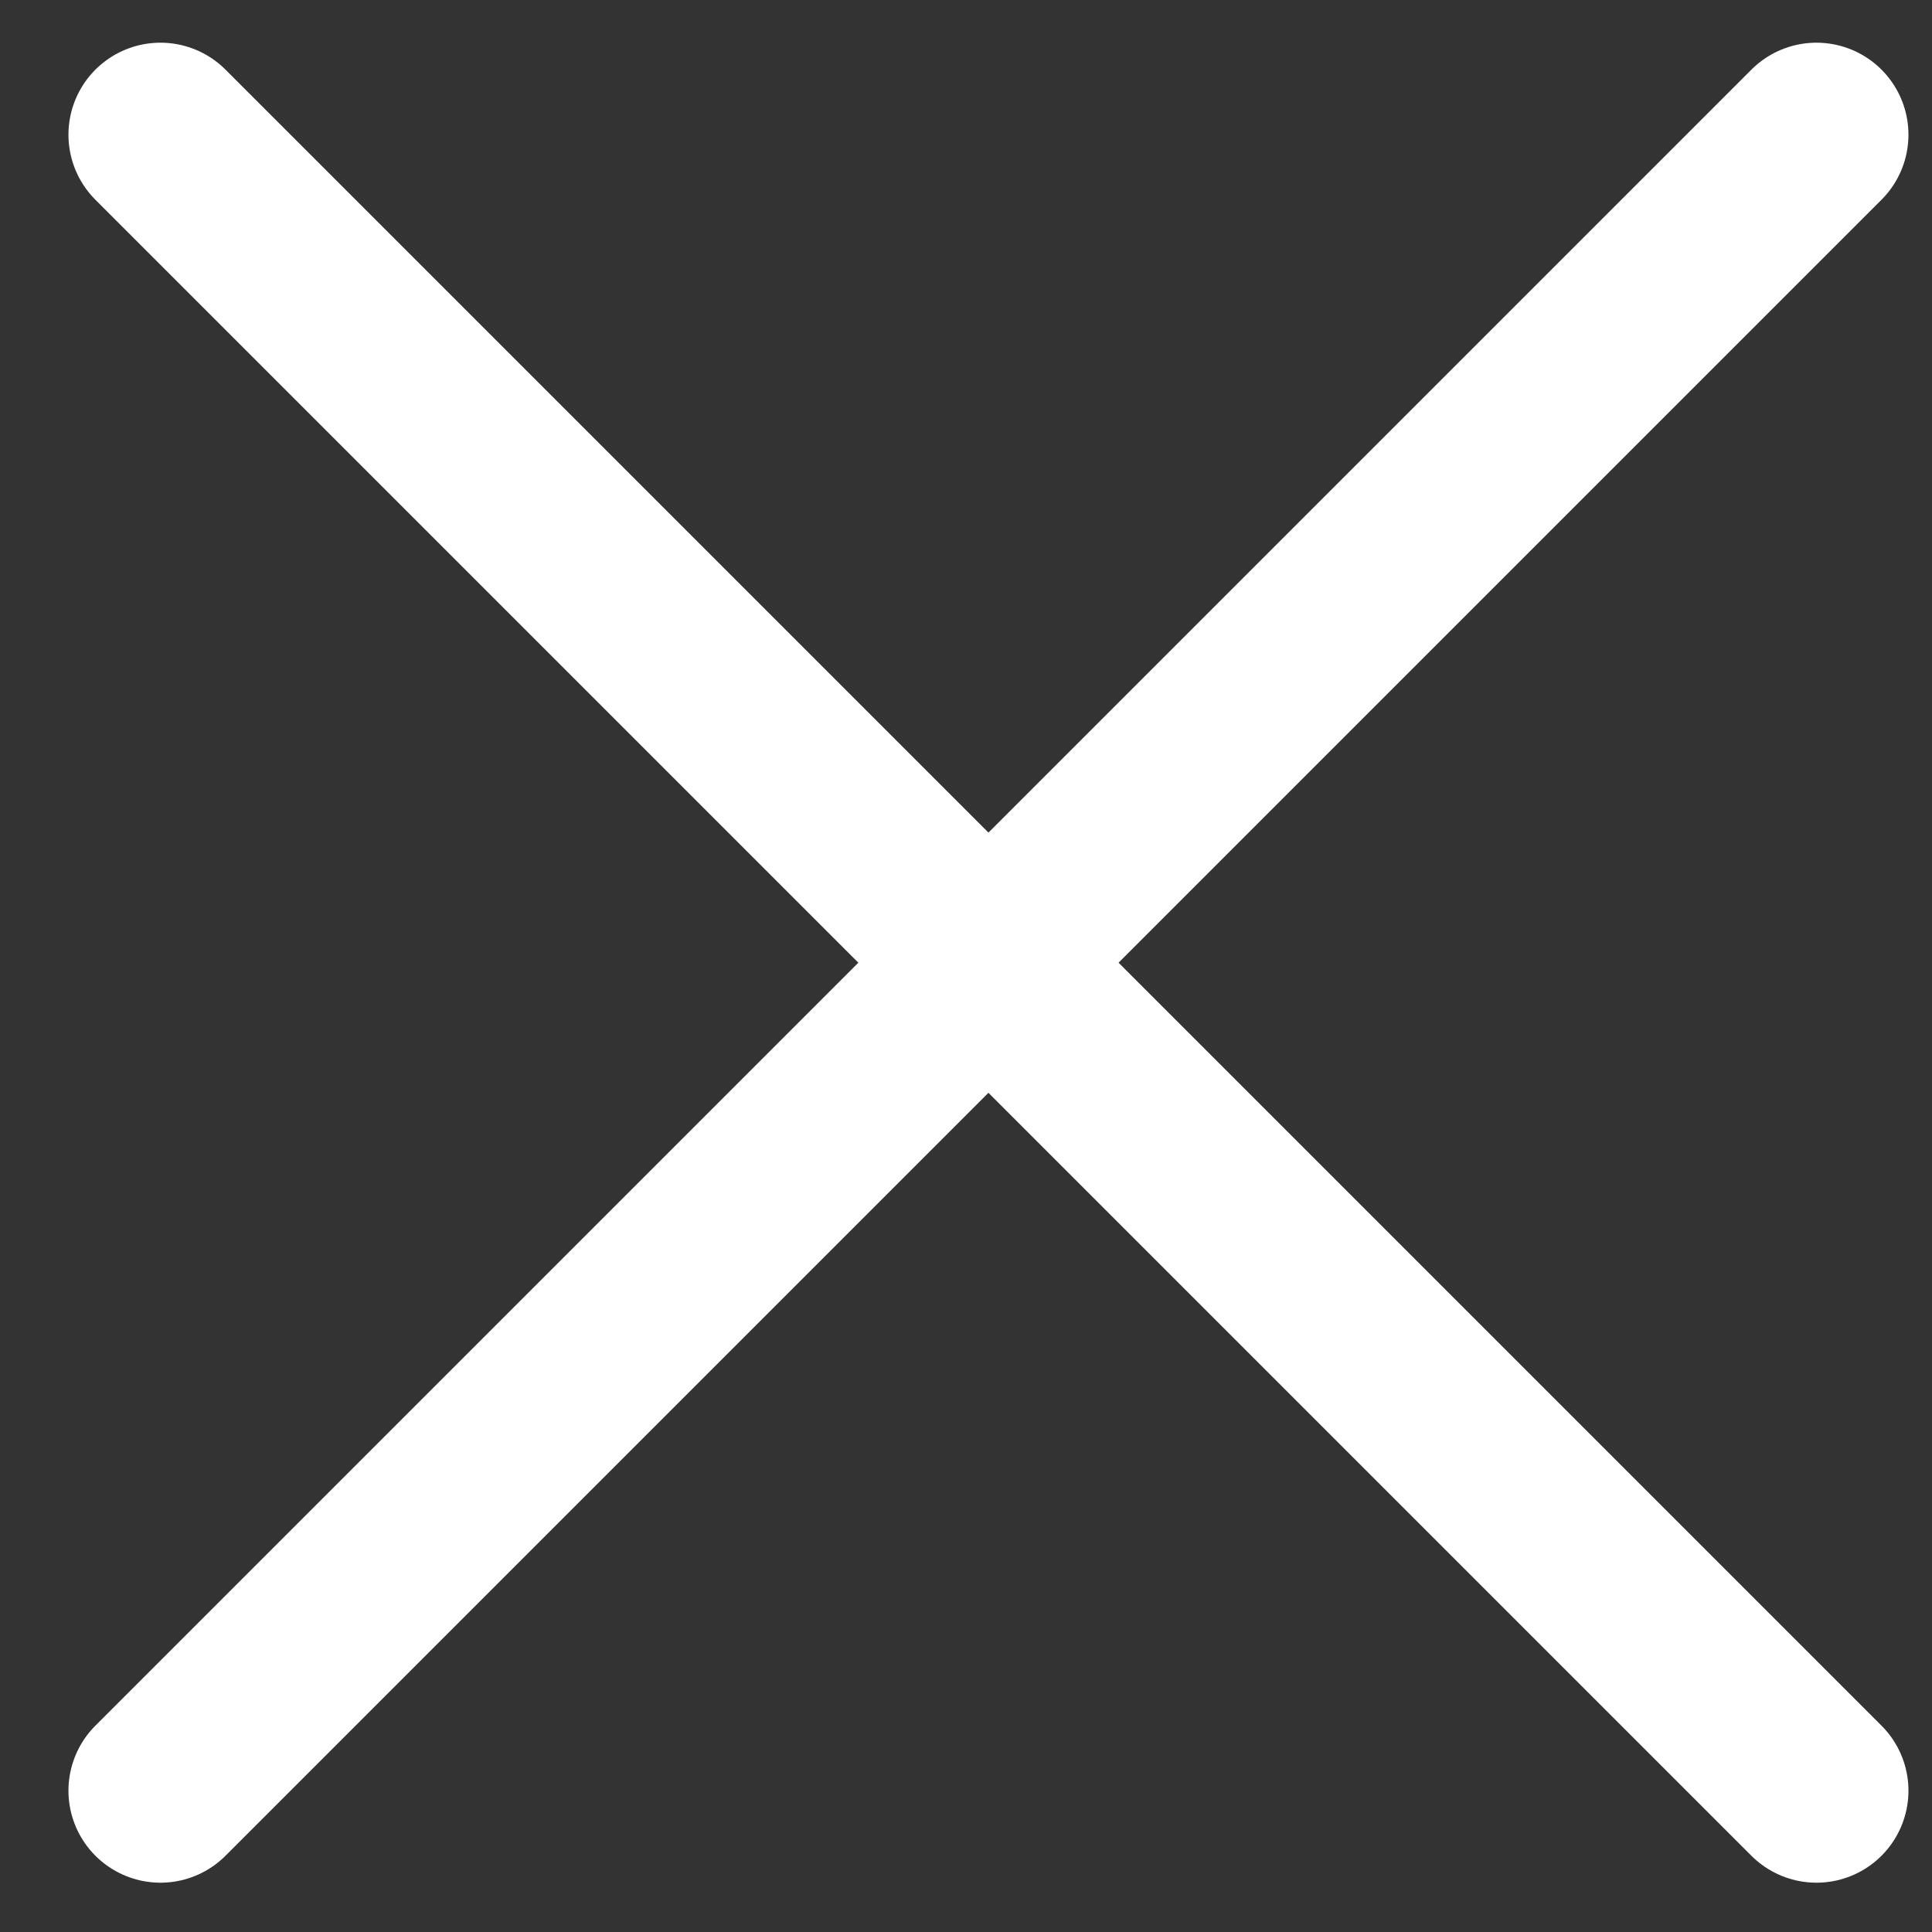<svg width="21" height="21" viewBox="0 0 21 21" fill="none" xmlns="http://www.w3.org/2000/svg">
<rect x="0" y="0" width="21" height="21" fill="#333333" stroke="none"/>
<path d="M19.744 1.464L1.744 19.464" stroke="white" stroke-width="2" stroke-linecap="round" stroke-linejoin="round"/>
<path d="M19.744 19.464L1.744 1.464" stroke="white" stroke-width="2" stroke-linecap="round" stroke-linejoin="round"/>
</svg>
